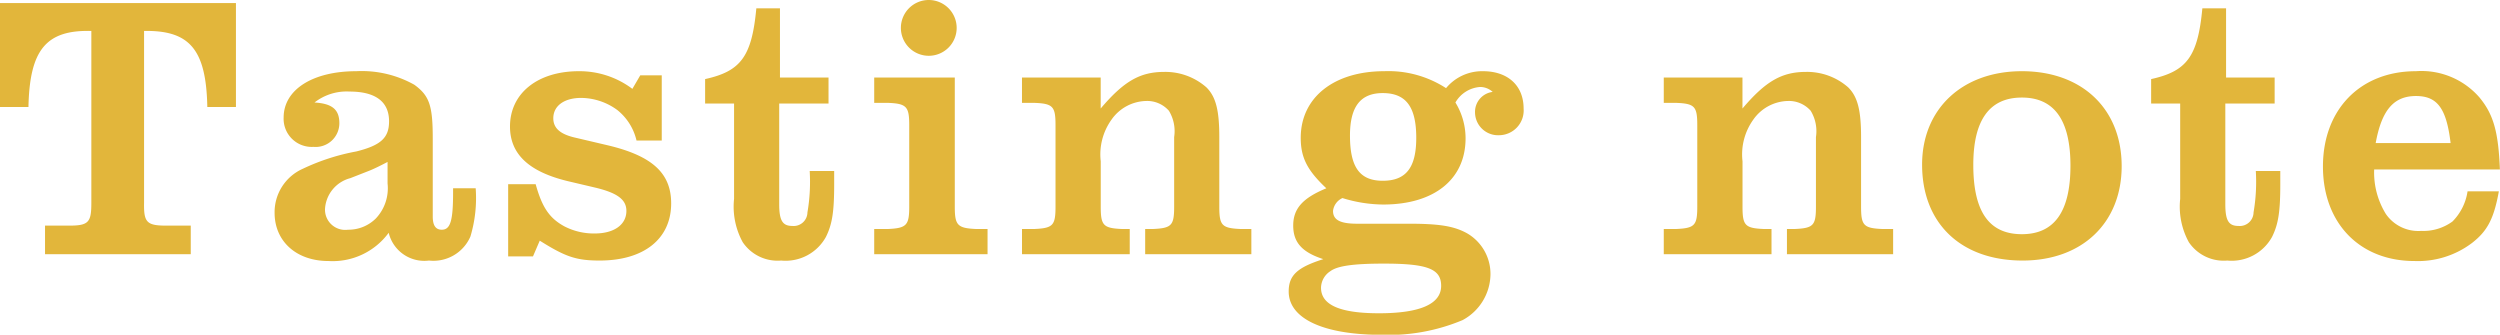 <svg height="28.44" viewBox="0 0 212.438 28.44" width="212.438" xmlns="http://www.w3.org/2000/svg"><path d="m125.793 5075.34c0 1.72-.224 1.98-2.112 1.95h-1.824v2.43h12.383v-2.43h-1.855c-1.888.03-2.144-.23-2.112-1.95v-14.59c3.9-.07 5.279 1.6 5.375 6.46h2.432v-8.83h-20.062v8.83h2.431c.1-4.86 1.5-6.56 5.344-6.46zm30.739-1.22v.35c0 2.4-.224 3.17-.96 3.17-.512 0-.768-.35-.768-1.12v-6.65c0-2.79-.288-3.62-1.568-4.55a9.126 9.126 0 0 0 -4.928-1.15c-3.711 0-6.175 1.57-6.175 3.94a2.39 2.39 0 0 0 2.528 2.49 2.019 2.019 0 0 0 2.207-2.01c0-1.16-.608-1.67-2.111-1.76a4.43 4.43 0 0 1 2.975-.93c2.208 0 3.36.86 3.36 2.53 0 1.4-.7 2.04-2.784 2.56a18.227 18.227 0 0 0 -4.543 1.47 4.034 4.034 0 0 0 -2.4 3.74c0 2.43 1.856 4.1 4.575 4.1a5.911 5.911 0 0 0 5.12-2.4 3.112 3.112 0 0 0 3.424 2.36 3.425 3.425 0 0 0 3.52-2.04 11.357 11.357 0 0 0 .448-4.1zm-5.568-.41a3.731 3.731 0 0 1 -.992 2.97 3.3 3.3 0 0 1 -2.368.96 1.719 1.719 0 0 1 -1.952-1.82 2.88 2.88 0 0 1 2.144-2.56l1.632-.64c.256-.1.8-.35 1.536-.74zm10.244 6.2h2.112l.576-1.34c2.176 1.37 3.1 1.69 5.087 1.69 3.776 0 6.08-1.85 6.08-4.86 0-2.56-1.6-4.03-5.376-4.93l-2.847-.67c-1.216-.29-1.792-.8-1.792-1.63 0-1.06.928-1.73 2.368-1.73a5.269 5.269 0 0 1 3.071 1.03 4.677 4.677 0 0 1 1.632 2.59h2.144v-5.54h-1.824l-.672 1.15a7.482 7.482 0 0 0 -4.543-1.5c-3.52 0-5.856 1.89-5.856 4.7 0 2.34 1.6 3.84 4.9 4.64l2.335.55c1.888.45 2.656 1.02 2.656 1.98 0 1.18-1.056 1.92-2.688 1.92a5.463 5.463 0 0 1 -2.591-.61c-1.28-.7-1.888-1.63-2.432-3.58h-2.336v6.14zm19.2-12.99v8.1a6.282 6.282 0 0 0 .736 3.68 3.574 3.574 0 0 0 3.264 1.56 3.915 3.915 0 0 0 3.807-2.01c.544-1.09.7-2.18.7-4.48v-1.12h-2.08a15.337 15.337 0 0 1 -.192 3.52 1.172 1.172 0 0 1 -1.28 1.15c-.831 0-1.119-.45-1.119-1.85v-8.55h4.191v-2.21h-4.127v-5.88h-2.008c-.384 4.09-1.312 5.34-4.352 6.01v2.08h2.464zm16.548-8.8a2.37 2.37 0 1 0 2.368 2.37 2.375 2.375 0 0 0 -2.368-2.37zm-4.639 21.6h9.631v-2.14h-.96c-1.6-.07-1.824-.32-1.824-1.89v-10.98h-6.847v2.15h1.152c1.6.06 1.824.32 1.824 1.89v6.94c0 1.57-.224 1.82-1.824 1.89h-1.152zm12.561 0h9.152v-2.14h-.64c-1.6-.07-1.824-.29-1.824-1.89v-3.87a5.064 5.064 0 0 1 .928-3.55 3.687 3.687 0 0 1 2.944-1.57 2.458 2.458 0 0 1 1.919.83 3.327 3.327 0 0 1 .448 2.24v5.92c0 1.6-.224 1.82-1.823 1.89h-.64v2.14h9.023v-2.14h-.9c-1.6-.07-1.824-.29-1.824-1.89v-5.92c0-2.27-.288-3.42-1.088-4.22a5.285 5.285 0 0 0 -3.584-1.32c-2.047 0-3.423.77-5.407 3.11v-2.63h-6.688v2.15h1.026c1.6.06 1.824.29 1.824 1.89v6.94c0 1.6-.224 1.82-1.824 1.89h-1.024v2.14zm28.475-2.59c-1.44 0-2.048-.32-2.048-1.09a1.379 1.379 0 0 1 .8-1.09 11.934 11.934 0 0 0 3.456.55c4.352 0 7.007-2.15 7.007-5.63a5.819 5.819 0 0 0 -.863-3.04 2.637 2.637 0 0 1 2.111-1.32 1.6 1.6 0 0 1 1.056.42 1.709 1.709 0 0 0 -1.5 1.76 1.955 1.955 0 0 0 2.048 1.92 2.106 2.106 0 0 0 2.08-2.27c0-1.95-1.344-3.17-3.456-3.17a3.976 3.976 0 0 0 -3.135 1.44 8.993 8.993 0 0 0 -5.248-1.44c-4.288 0-7.1 2.24-7.1 5.66 0 1.67.544 2.76 2.176 4.29-2.016.83-2.815 1.73-2.815 3.17s.767 2.27 2.559 2.85c-2.208.7-2.943 1.37-2.943 2.75 0 2.3 2.943 3.68 7.9 3.68a16.2 16.2 0 0 0 6.879-1.25 4.479 4.479 0 0 0 2.368-3.9 3.986 3.986 0 0 0 -2.016-3.49c-1.119-.61-2.367-.8-4.959-.8h-4.352zm2.176-11.1c1.984 0 2.848 1.18 2.848 3.8 0 2.53-.864 3.65-2.848 3.65-1.952 0-2.784-1.15-2.784-3.84 0-2.46.896-3.61 2.784-3.61zm.1 14.49c3.712 0 4.864.45 4.864 1.89 0 1.53-1.76 2.33-5.28 2.33-3.3 0-4.928-.7-4.928-2.17a1.71 1.71 0 0 1 .8-1.41c.604-.45 1.98-.64 4.54-.64zm23.785-.8h9.151v-2.14h-.64c-1.6-.07-1.824-.29-1.824-1.89v-3.87a5.064 5.064 0 0 1 .928-3.55 3.687 3.687 0 0 1 2.944-1.57 2.461 2.461 0 0 1 1.92.83 3.327 3.327 0 0 1 .448 2.24v5.92c0 1.6-.224 1.82-1.824 1.89h-.64v2.14h9.023v-2.14h-.9c-1.6-.07-1.824-.29-1.824-1.89v-5.92c0-2.27-.288-3.42-1.088-4.22a5.282 5.282 0 0 0 -3.583-1.32c-2.048 0-3.424.77-5.408 3.11v-2.63h-6.687v2.15h1.024c1.6.06 1.823.29 1.823 1.89v6.94c0 1.6-.224 1.82-1.823 1.89h-1.024v2.14zm30.426-15.55c-5.055 0-8.479 3.2-8.479 7.94 0 4.99 3.3 8.15 8.543 8.15 5.056 0 8.416-3.2 8.416-8.03-.004-4.86-3.364-8.06-8.484-8.06zm0 2.24c2.752 0 4.128 1.92 4.128 5.79 0 3.91-1.376 5.82-4.128 5.82-2.784 0-4.128-1.91-4.128-5.88-.004-3.81 1.372-5.73 4.124-5.73zm13.452.51v8.1a6.282 6.282 0 0 0 .736 3.68 3.574 3.574 0 0 0 3.264 1.56 3.915 3.915 0 0 0 3.807-2.01c.544-1.09.7-2.18.7-4.48v-1.12h-2.08a15.337 15.337 0 0 1 -.192 3.52 1.172 1.172 0 0 1 -1.28 1.15c-.831 0-1.119-.45-1.119-1.85v-8.55h4.191v-2.21h-4.127v-5.88h-2.016c-.384 4.09-1.312 5.34-4.352 6.01v2.08h2.464zm24.42 7.46a4.588 4.588 0 0 1 -1.28 2.56 4.182 4.182 0 0 1 -2.656.8 3.351 3.351 0 0 1 -3.008-1.44 6.719 6.719 0 0 1 -.992-3.78h10.684c-.128-3.2-.544-4.67-1.728-6.11a6.531 6.531 0 0 0 -5.408-2.24c-4.735 0-7.9 3.26-7.9 8.1 0 4.79 3.1 8.03 7.775 8.03a7.617 7.617 0 0 0 4.9-1.54c1.312-1.02 1.856-2.08 2.272-4.38h-2.656zm-7.808-4.1c.512-2.81 1.536-4 3.424-4 1.824 0 2.592 1.06 2.944 4h-6.372z" fill="#e2b63b" fill-rule="evenodd" transform="translate(-118.031 -5058.12)"/></svg>